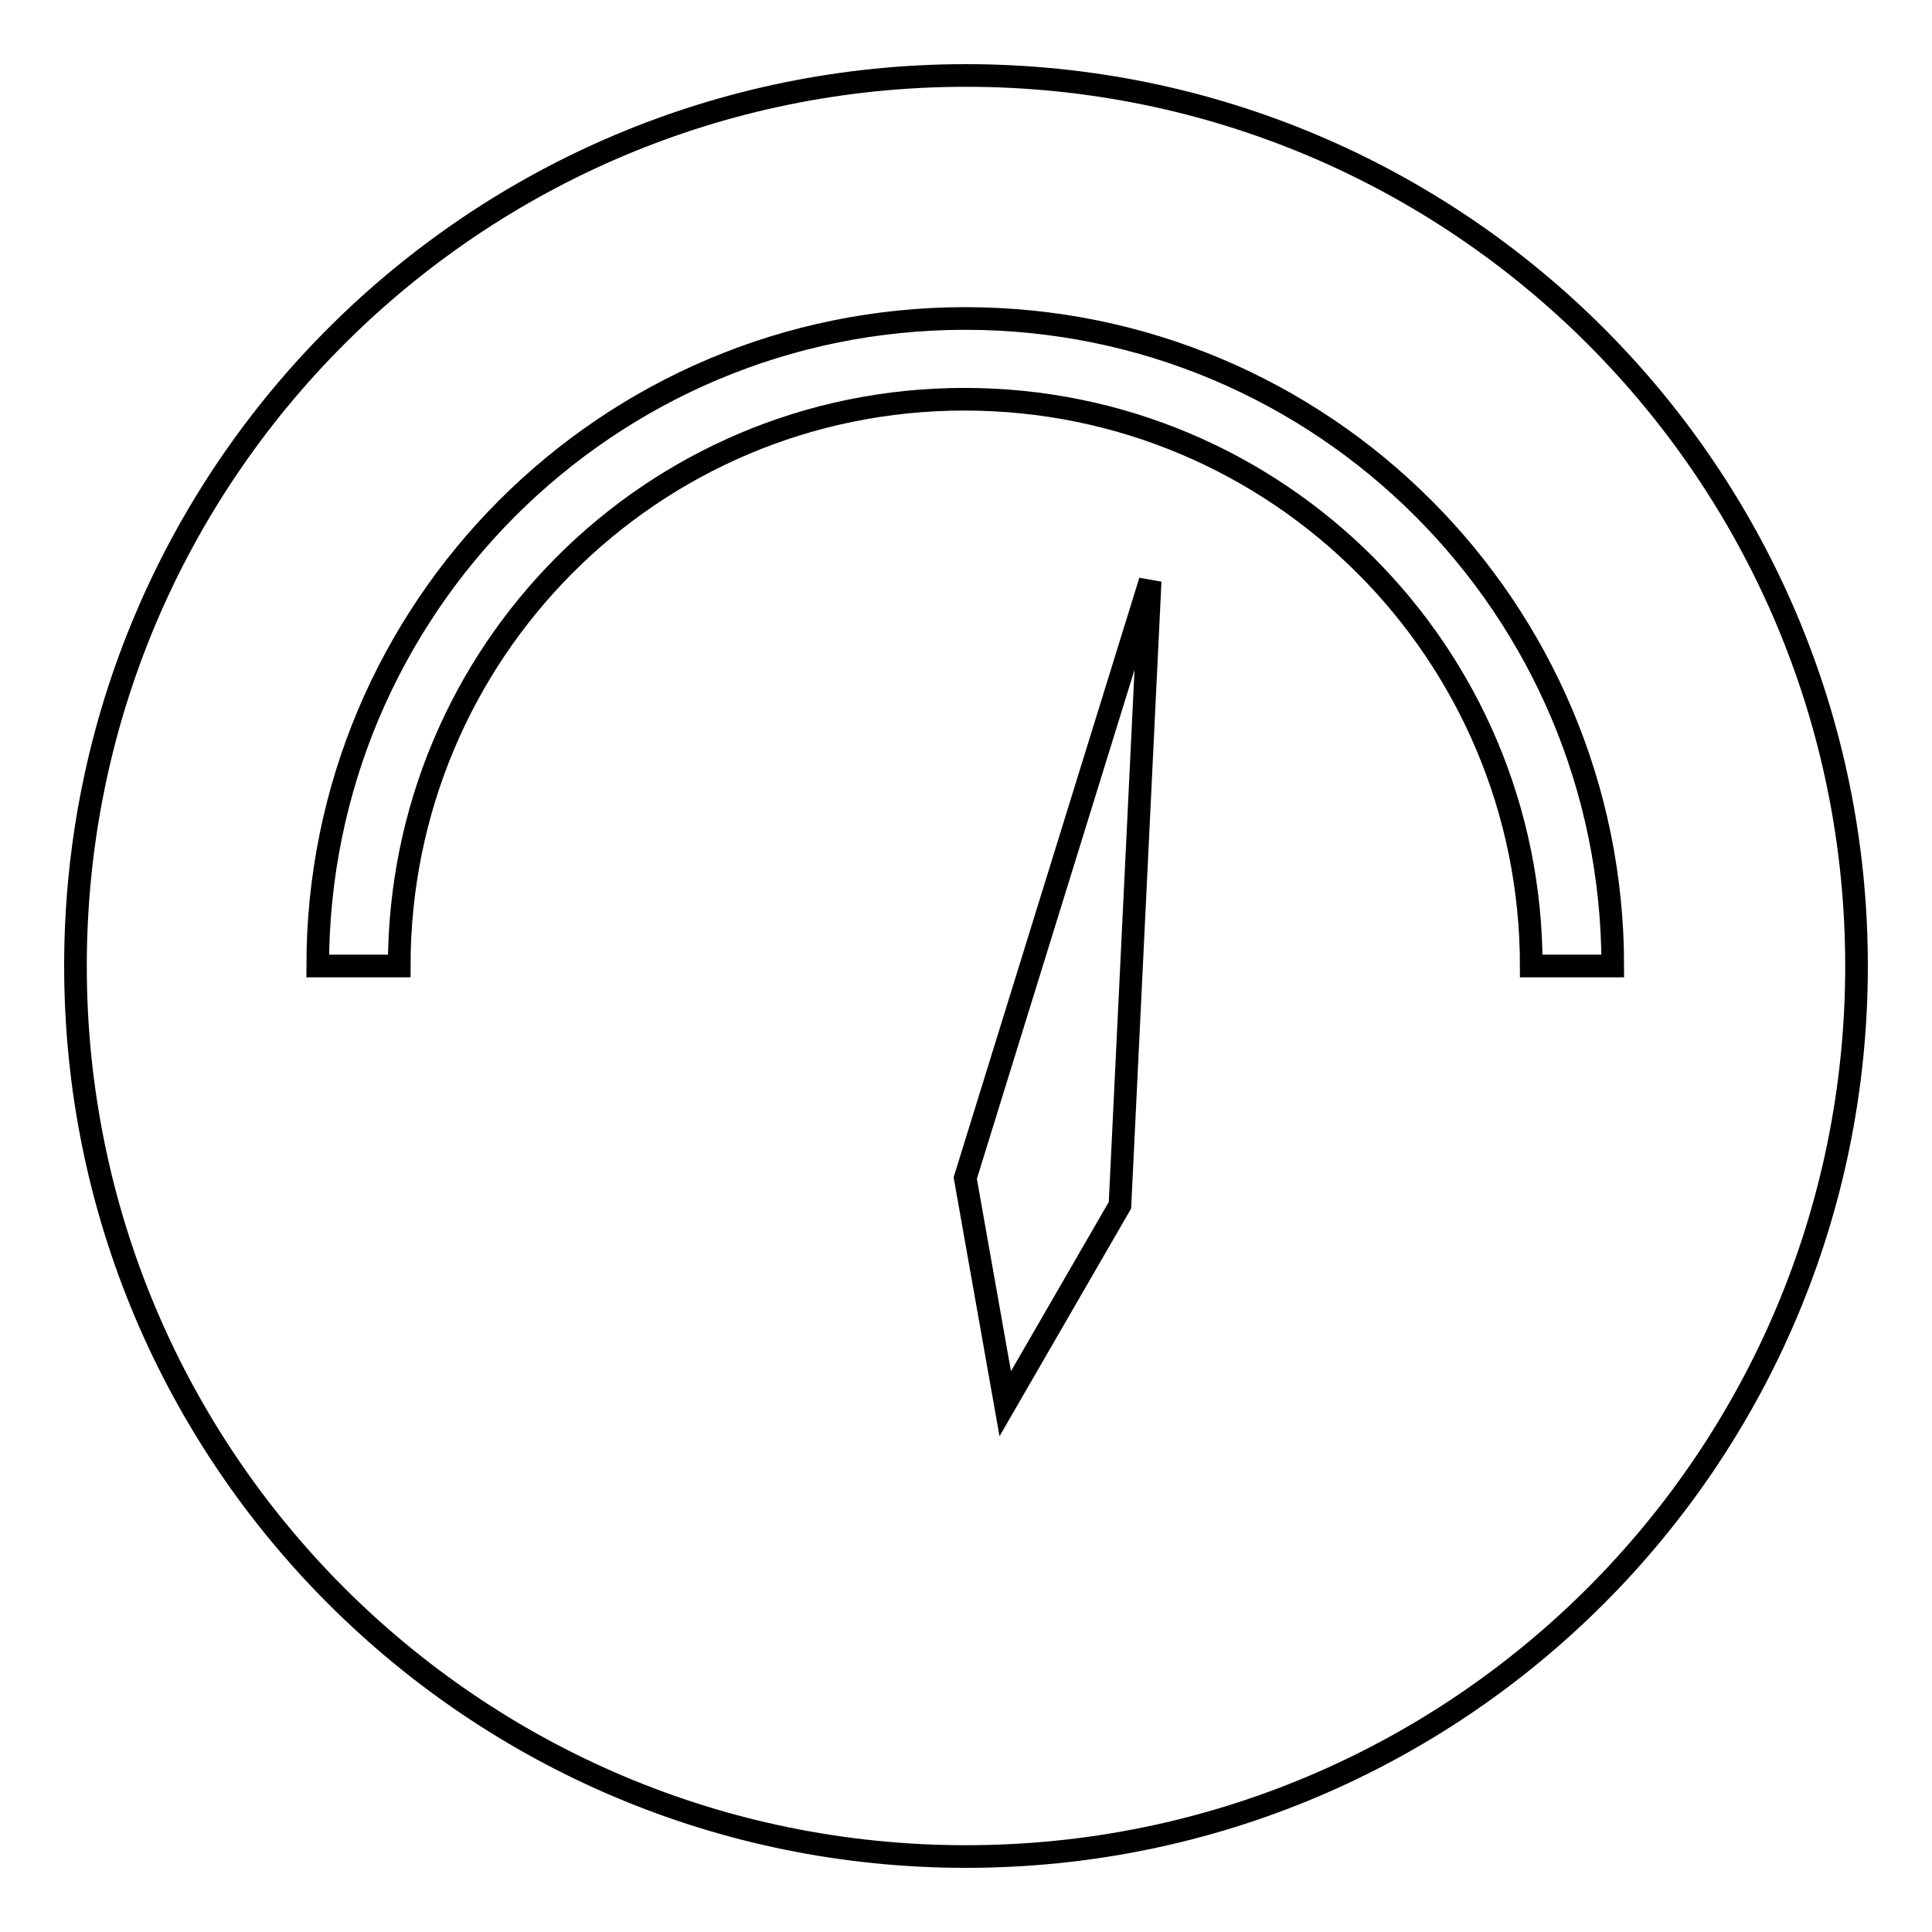 <?xml version="1.0" encoding="utf-8"?>
<!-- Svg Vector Icons : http://www.onlinewebfonts.com/icon -->
<!DOCTYPE svg PUBLIC "-//W3C//DTD SVG 1.1//EN" "http://www.w3.org/Graphics/SVG/1.1/DTD/svg11.dtd">
<svg version="1.1" xmlns="http://www.w3.org/2000/svg" xmlns:xlink="http://www.w3.org/1999/xlink" x="0px" y="0px" viewBox="0 0 256 256" enable-background="new 0 0 256 256" xml:space="preserve">
<g> <path stroke-width="3" fill-opacity="0" stroke="#000000"  d="M246,128c0-65.2-52.8-118-118-118C62.8,10,10,62.8,10,128c0,65.2,52.8,118,118,118 C193.2,246,246,193.2,246,128z M52.9,128h-5.4h-5.4c0-47.4,38.4-85.8,85.8-85.8c47.4,0,85.8,38.4,85.8,85.8h-5.4h-5.4 c0-41.5-33.6-75.1-75.1-75.1S52.9,86.5,52.9,128z M152.4,77l-4,82.7L133.2,186l-5.3-29.9L152.4,77z"/></g>
</svg>